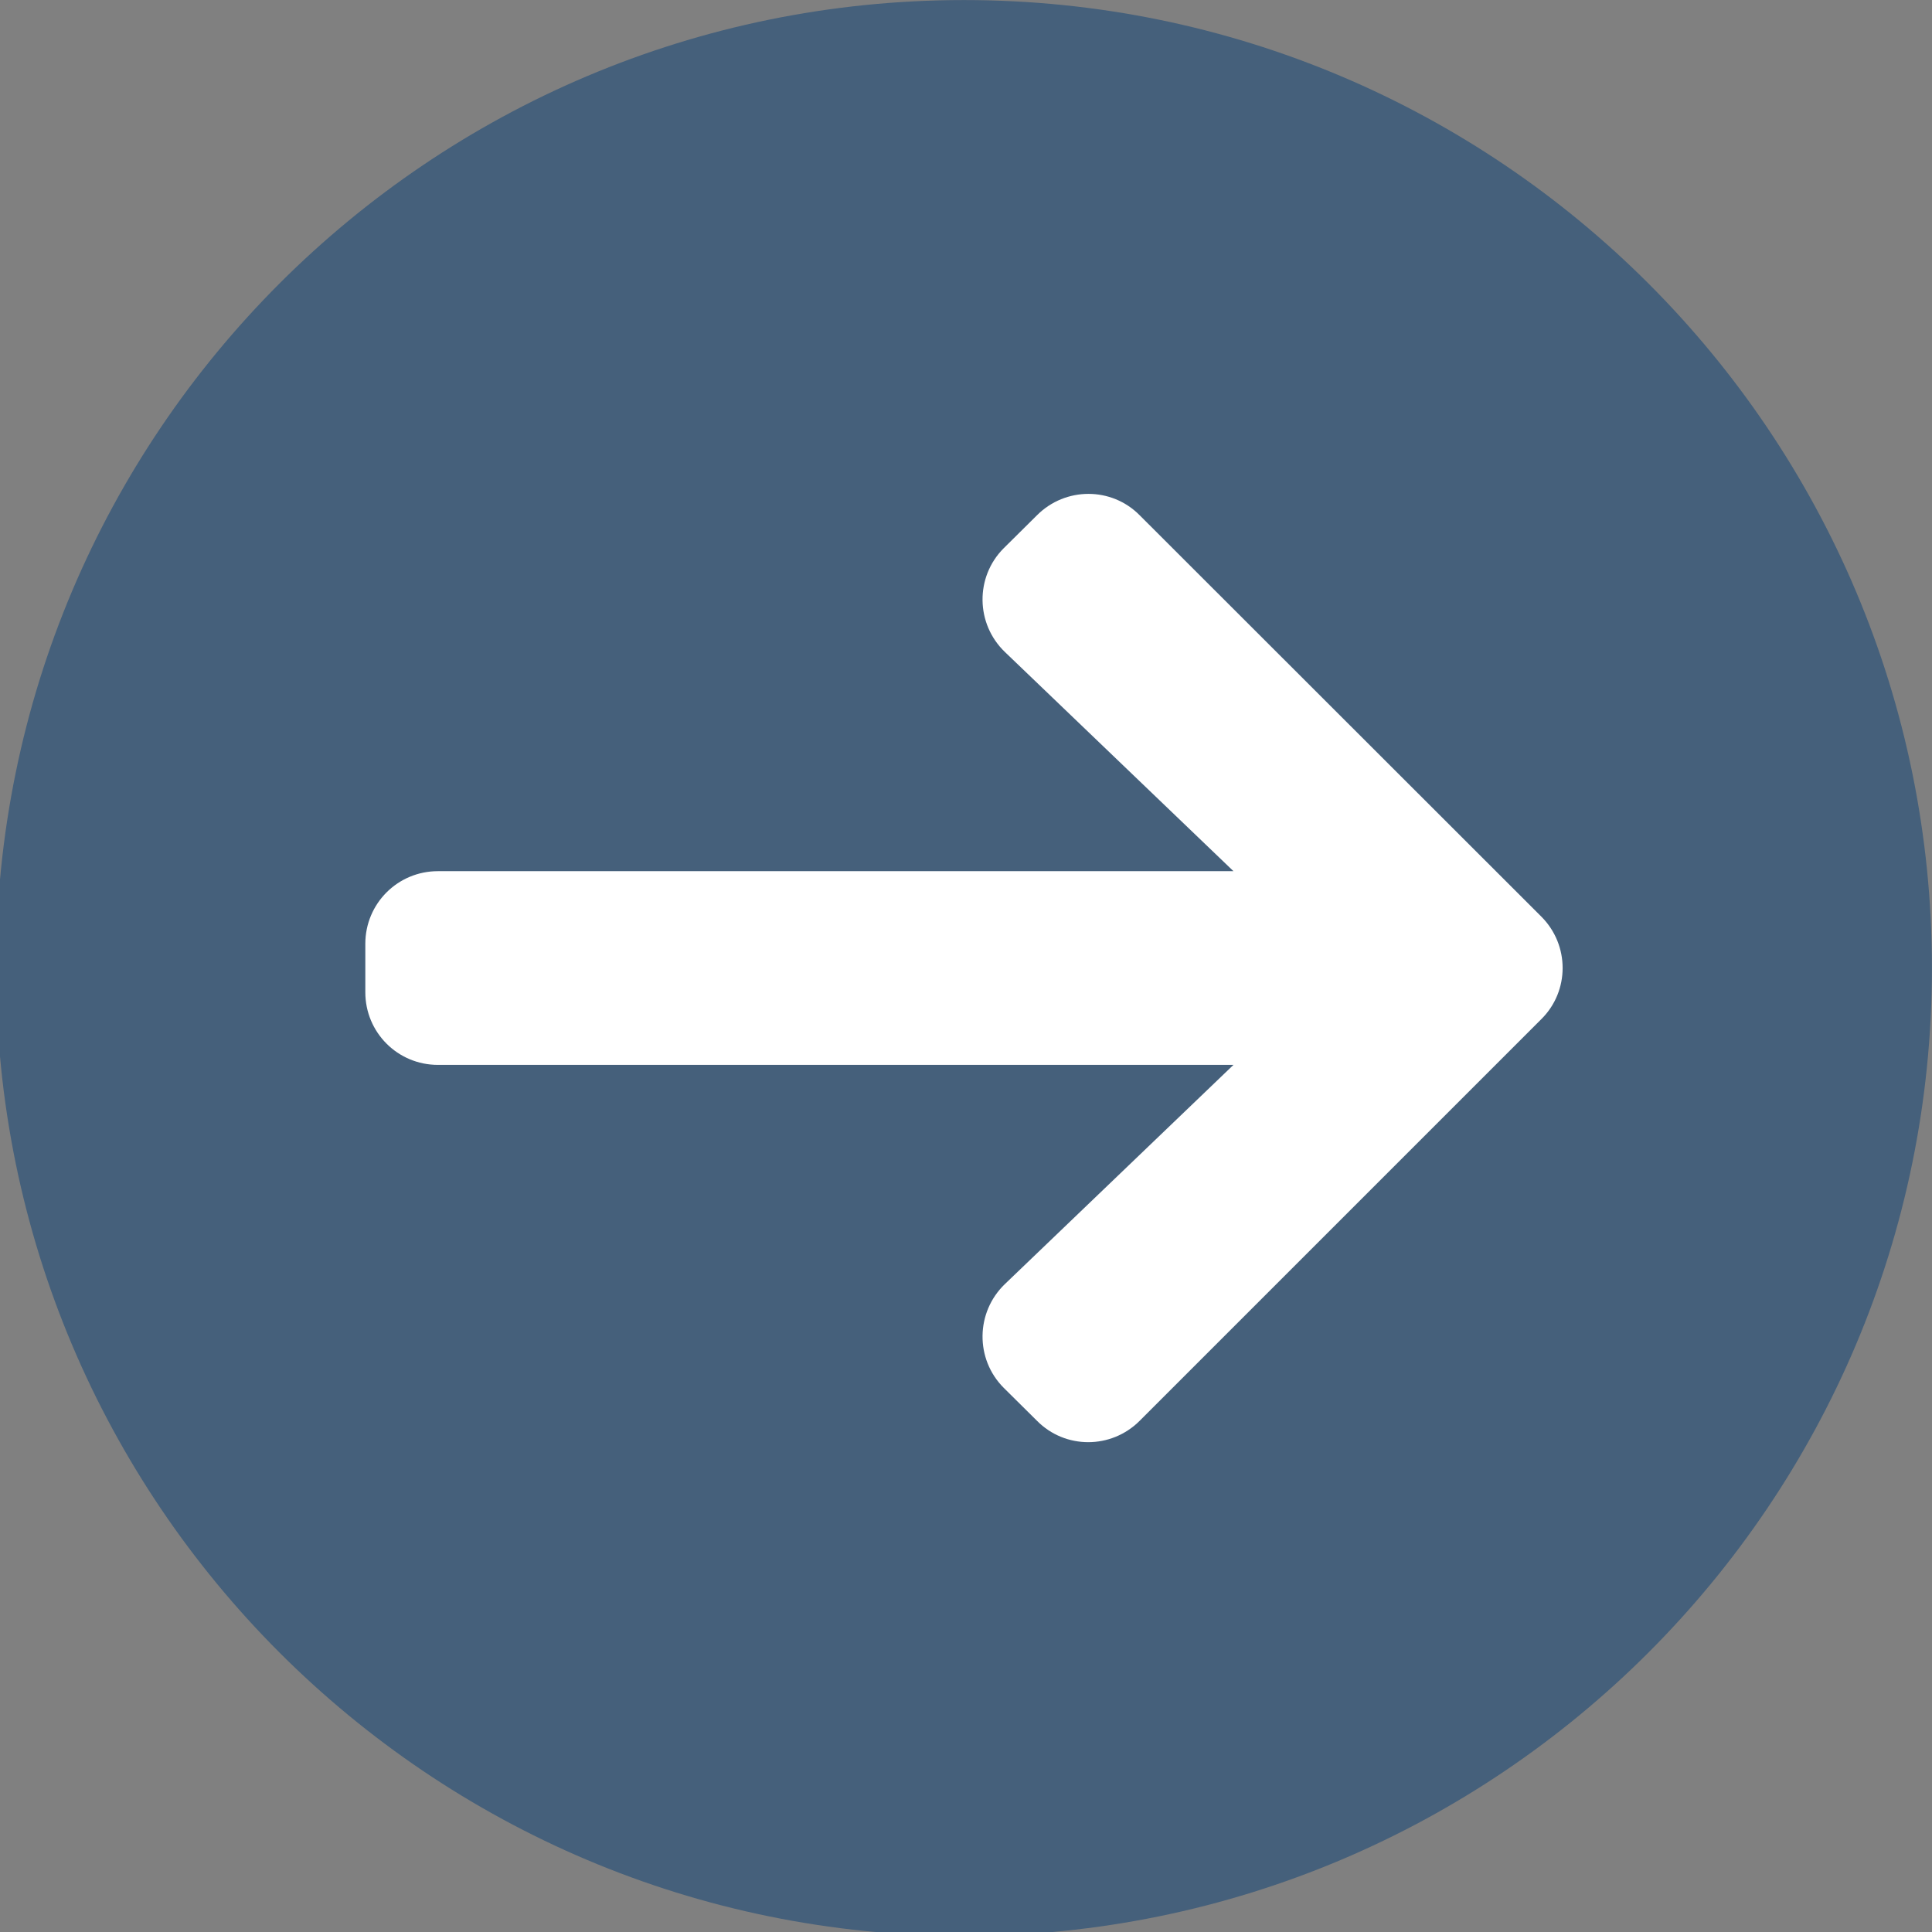 <?xml version="1.0" encoding="UTF-8" standalone="no"?>
<svg
   viewBox="0 0 30 30"
   version="1.1"
   id="svg1"
   sodipodi:docname="arrow-circle-right.svg"
   inkscape:version="1.3.2 (1:1.3.2+202311252150+091e20ef0f)"
   width="30"
   height="30"
   xmlns:inkscape="http://www.inkscape.org/namespaces/inkscape"
   xmlns:sodipodi="http://sodipodi.sourceforge.net/DTD/sodipodi-0.dtd"
   xmlns="http://www.w3.org/2000/svg"
   xmlns:svg="http://www.w3.org/2000/svg">
  <rect x="0" y="0" width="30" height="30" fill="#808080" stroke="none"/>
  <defs
     id="defs1" />
  <sodipodi:namedview
     id="namedview1"
     pagecolor="#ffffff"
     bordercolor="#666666"
     borderopacity="1.0"
     inkscape:showpageshadow="2"
     inkscape:pageopacity="0.0"
     inkscape:pagecheckerboard="0"
     inkscape:deskcolor="#d1d1d1"
     inkscape:zoom="0.23590703"
     inkscape:cx="317.92185"
     inkscape:cy="317.92185"
     inkscape:window-width="1366"
     inkscape:window-height="660"
     inkscape:window-x="0"
     inkscape:window-y="0"
     inkscape:window-maximized="1"
     inkscape:current-layer="svg1" />
  <g
     id="g8"
     transform="matrix(-0.047,0,0,0.047,30.375,-0.375)"
     inkscape:export-filename="../../../../dev/sites/sioban/site-statique/sioban-static-site/public/images/icons/arrow-left1.png"
     inkscape:export-xdpi="4.5028591"
     inkscape:export-ydpi="4.5028591"
     style="stroke-width:15.99">
    <path
       d="M 327.797,647.594 C 151.135,647.594 8,504.459 8,327.797 8,151.135 151.135,8 327.797,8 c 176.662,0 319.797,143.135 319.797,319.797 0,176.662 -143.135,319.797 -319.797,319.797 z"
       id="path8"
       style="fill:#1e4b78;fill-opacity:0.596;stroke-width:15.99"
       sodipodi:nodetypes="sssss" />
    <path
       id="path7"
       style="fill:#ffffff;fill-opacity:1;stroke:none;stroke-width:111.929;stroke-linecap:round;stroke-linejoin:round;stroke-dasharray:none;stroke-opacity:1;paint-order:fill markers stroke"
       d="m 286.675,171.147 c -6.137,0 -12.262,2.351 -16.912,7.051 L 137.062,310.797 c -9.4,9.4 -9.4,24.6 0,33.9 l 132.701,132.699 c 9.4,9.4 24.6,9.4 33.9,0 l 11,-10.9 c 9.5,-9.5 9.3,-24.999 -0.4,-34.299 l -75.5,-72.4 h 262.819 c 13.3,0 24,-10.7 24,-24 v -16 c 0,-13.3 -10.7,-24 -24,-24 H 238.763 l 75.5,-72.4 c 9.7,-9.3 9.9,-24.799 0.4,-34.299 l -11,-10.9 c -4.7,-4.7 -10.851,-7.051 -16.988,-7.051 z"
       inkscape:export-filename="../../../../dev/sites/sioban/site-statique/sioban-static-site/public/images/icons/arrow-left.png"
       inkscape:export-xdpi="101"
       inkscape:export-ydpi="101"
       sodipodi:nodetypes="sccccccccssssccccs" />
  </g>
</svg>
